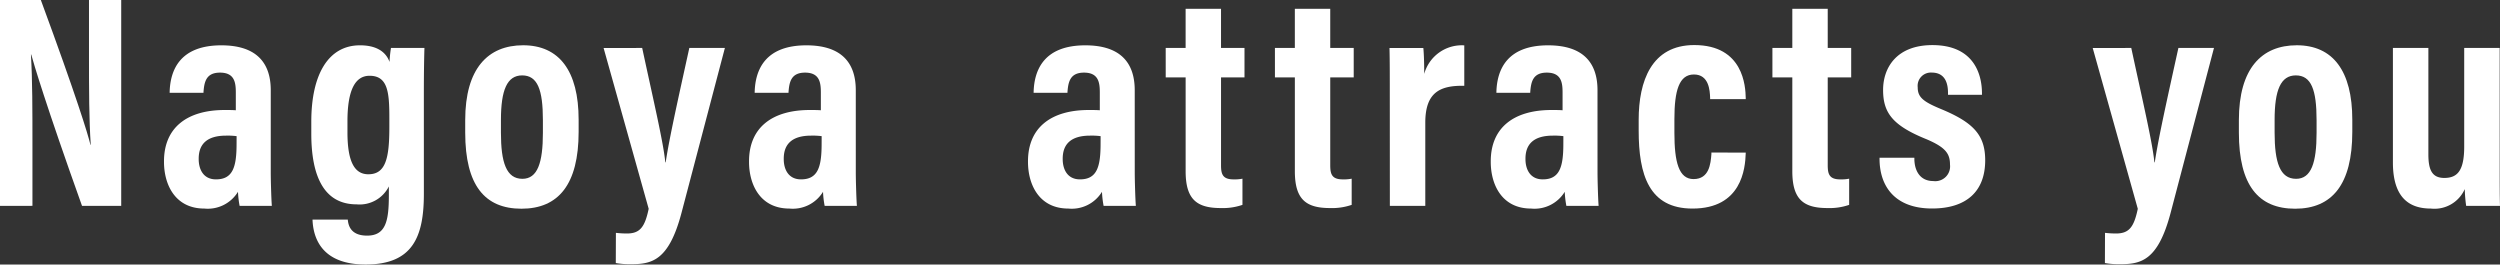 <svg id="グループ_2054" data-name="グループ 2054" xmlns="http://www.w3.org/2000/svg" width="214.272" height="22.67" viewBox="0 0 214.272 22.67">
  <rect x="0" y="0" width="214.272" height="22.67" fill="#333333" stroke="none"/>
  <path id="パス_21203" data-name="パス 21203" d="M548.931,658.737V641.092h3.5c3.065,8.314,4.045,11.529,4.251,12.408h.027c-.145-2.13-.151-4.7-.151-7.6v-4.811h2.762v17.645h-3.36c-3.132-8.756-4.134-12.175-4.352-12.97h-.026c.13,2.166.13,4.723.13,7.887v5.083Z" transform="translate(-548.931 -641.092)" fill="#fff"/>
  <path id="パス_21204" data-name="パス 21204" d="M580.632,658.172c0,.7.045,2.321.093,2.912h-2.762a8.249,8.249,0,0,1-.139-1.206,3.036,3.036,0,0,1-2.888,1.436c-2.488,0-3.454-2.036-3.454-4v-.047c0-2.885,1.971-4.4,5.206-4.4.381,0,.681,0,.949.023v-1.527c0-.843-.106-1.7-1.354-1.7-1.2,0-1.355.808-1.417,1.687v.045h-2.9v-.036c.042-1.985.94-4.035,4.431-4.035,2.847,0,4.235,1.343,4.235,3.846Zm-2.927-3.064a6.045,6.045,0,0,0-.9-.044c-1.669,0-2.349.754-2.349,1.975v.042c0,.85.386,1.732,1.48,1.732,1.456,0,1.766-1.078,1.766-3.05Z" transform="translate(-557.426 -643.439)" fill="#fff"/>
  <path id="パス_21205" data-name="パス 21205" d="M601.385,660.058c0,3.673-.949,6.052-4.993,6.052-3.725,0-4.488-2.217-4.551-3.836v-.012h3.024v.013c.042.4.185,1.359,1.65,1.359,1.576,0,1.869-1.2,1.869-3.434v-.782a2.8,2.8,0,0,1-2.761,1.536c-2.8,0-3.886-2.407-3.886-6.062V653.87c0-4.074,1.474-6.547,4.173-6.547,1.709,0,2.314.807,2.531,1.423a10.954,10.954,0,0,1,.125-1.2h2.868c-.026.832-.05,2.142-.05,3.936Zm-6.549-6.228v.95c0,2.508.6,3.595,1.791,3.595,1.488,0,1.8-1.384,1.8-4.031v-.793c0-2.175-.12-3.618-1.694-3.618C595.512,649.932,594.836,651.131,594.836,653.83Z" transform="translate(-565.056 -643.439)" fill="#fff"/>
  <path id="パス_21206" data-name="パス 21206" d="M622.622,653.7v1.04c0,4.509-1.732,6.588-4.9,6.588-3.146,0-4.821-2.005-4.821-6.527v-1.066c0-4.421,1.945-6.416,4.968-6.416C620.953,647.323,622.622,649.508,622.622,653.7Zm-6.66.011v1.093c0,2.543.455,3.961,1.84,3.961,1.3,0,1.757-1.379,1.757-3.939v-1.088c0-2.6-.453-3.837-1.78-3.837C616.488,649.905,615.963,651.154,615.963,653.715Z" transform="translate(-573.028 -643.439)" fill="#fff"/>
  <path id="パス_21207" data-name="パス 21207" d="M635.236,647.688c.936,4.367,1.83,8.151,1.98,9.8h.035c.292-2,1.123-5.7,2.025-9.8h3.048L638.6,661.842c-1.1,4.149-2.587,4.381-4.4,4.381a7.082,7.082,0,0,1-1.226-.1l.009-2.589a8.5,8.5,0,0,0,.936.056c1.124,0,1.541-.54,1.874-2.117l-3.865-13.784Z" transform="translate(-580.195 -643.577)" fill="#fff"/>
  <path id="パス_21208" data-name="パス 21208" d="M661.077,658.172c0,.7.046,2.321.094,2.912h-2.763a8.093,8.093,0,0,1-.139-1.206,3.036,3.036,0,0,1-2.888,1.436c-2.488,0-3.454-2.036-3.454-4v-.047c0-2.885,1.971-4.4,5.206-4.4.381,0,.681,0,.949.023v-1.527c0-.843-.106-1.7-1.354-1.7-1.2,0-1.355.808-1.418,1.687v.045h-2.9v-.036c.042-1.985.94-4.035,4.431-4.035,2.847,0,4.235,1.343,4.235,3.846Zm-2.926-3.064a6.05,6.05,0,0,0-.9-.044c-1.669,0-2.349.754-2.349,1.975v.042c0,.85.386,1.732,1.48,1.732,1.456,0,1.766-1.078,1.766-3.05Z" transform="translate(-587.728 -643.439)" fill="#fff"/>
  <path id="パス_21213" data-name="パス 21213" d="M769.161,658.172c0,.7.046,2.321.094,2.912h-2.763a8.093,8.093,0,0,1-.139-1.206,3.036,3.036,0,0,1-2.888,1.436c-2.488,0-3.454-2.036-3.454-4v-.047c0-2.885,1.971-4.4,5.206-4.4.381,0,.681,0,.949.023v-1.527c0-.843-.106-1.7-1.355-1.7-1.2,0-1.355.808-1.418,1.687v.045h-2.9v-.036c.041-1.985.94-4.035,4.431-4.035,2.847,0,4.235,1.343,4.235,3.846Zm-2.926-3.064a6.05,6.05,0,0,0-.9-.044c-1.669,0-2.349.754-2.349,1.975v.042c0,.85.386,1.732,1.48,1.732,1.456,0,1.766-1.078,1.766-3.05Z" transform="translate(-671.903 -643.439)" fill="#fff"/>
  <path id="パス_21214" data-name="パス 21214" d="M778.947,645.661h1.707v-3.354h3.034v3.354H785.7v2.522h-2.011v7.525c0,.757.132,1.217,1.074,1.217a3.411,3.411,0,0,0,.763-.06v2.243a5.149,5.149,0,0,1-1.856.274c-2.069,0-3.015-.748-3.015-3.163v-8.036h-1.707Z" transform="translate(-679.036 -641.55)" fill="#fff"/>
  <path id="パス_22845" data-name="パス 22845" d="M778.947,645.661h1.707v-3.354h3.034v3.354H785.7v2.522h-2.011v7.525c0,.757.132,1.217,1.074,1.217a3.411,3.411,0,0,0,.763-.06v2.243a5.149,5.149,0,0,1-1.856.274c-2.069,0-3.015-.748-3.015-3.163v-8.036h-1.707Z" transform="translate(-669.675 -641.55)" fill="#fff"/>
  <path id="パス_21216" data-name="パス 21216" d="M809.745,652.139c0-2.228,0-3.539-.026-4.586h2.9c.026.24.076.93.076,2.221a3.343,3.343,0,0,1,3.434-2.445v3.466c-2.078-.04-3.342.558-3.342,3.161v7.131h-3.037Z" transform="translate(-690.627 -643.441)" fill="#fff"/>
  <path id="パス_21217" data-name="パス 21217" d="M832.793,658.172c0,.7.046,2.321.094,2.912h-2.763a8.154,8.154,0,0,1-.14-1.206,3.034,3.034,0,0,1-2.887,1.436c-2.489,0-3.454-2.036-3.454-4v-.047c0-2.885,1.971-4.4,5.206-4.4.38,0,.681,0,.949.023v-1.527c0-.843-.106-1.7-1.354-1.7-1.2,0-1.355.808-1.418,1.687v.045h-2.9v-.036c.041-1.985.94-4.035,4.431-4.035,2.847,0,4.235,1.343,4.235,3.846Zm-2.926-3.064a6.05,6.05,0,0,0-.9-.044c-1.669,0-2.349.754-2.349,1.975v.042c0,.85.386,1.732,1.48,1.732,1.456,0,1.766-1.078,1.766-3.05Z" transform="translate(-695.872 -643.439)" fill="#fff"/>
  <path id="パス_21218" data-name="パス 21218" d="M853.159,656.507v.037c-.041,1.359-.361,4.76-4.565,4.76-3.729,0-4.611-2.9-4.611-6.671V653.7c0-3.311,1.093-6.41,4.765-6.41,4.215,0,4.393,3.546,4.411,4.536v.1h-3.052v-.114c-.022-.629-.1-2-1.388-2-1.261,0-1.674,1.354-1.674,3.826v1.172c0,2.516.38,3.967,1.642,3.967,1.344,0,1.465-1.31,1.53-2.146v-.129Z" transform="translate(-703.534 -643.428)" fill="#fff"/>
  <path id="パス_21219" data-name="パス 21219" d="M862.371,645.661h1.706v-3.354h3.035v3.354h2.011v2.522h-2.011v7.525c0,.757.132,1.217,1.074,1.217a3.411,3.411,0,0,0,.763-.06v2.243a5.15,5.15,0,0,1-1.856.274c-2.069,0-3.016-.748-3.016-3.163v-8.036h-1.706Z" transform="translate(-710.46 -641.55)" fill="#fff"/>
  <path id="パス_21220" data-name="パス 21220" d="M880.084,656.95v.123c.012.906.425,1.873,1.624,1.873a1.27,1.27,0,0,0,1.43-1.414c0-.941-.392-1.478-2-2.165-2.925-1.179-3.734-2.271-3.734-4.227,0-1.93,1.175-3.847,4.228-3.847,3.353,0,4.245,2.233,4.247,4.149v.109h-2.911v-.168c-.005-.572-.107-1.734-1.392-1.734a1.136,1.136,0,0,0-1.206,1.26c0,.837.444,1.222,1.985,1.859,2.761,1.146,3.8,2.21,3.8,4.4,0,2.648-1.593,4.13-4.556,4.13-3.2,0-4.489-1.922-4.5-4.233v-.12Z" transform="translate(-716.006 -643.428)" fill="#fff"/>
  <path id="パス_21221" data-name="パス 21221" d="M909.719,647.688c.936,4.367,1.83,8.151,1.98,9.8h.035c.292-2,1.122-5.7,2.024-9.8h3.049l-3.722,14.154c-1.1,4.149-2.587,4.381-4.4,4.381a7.082,7.082,0,0,1-1.226-.1l.009-2.589a8.507,8.507,0,0,0,.936.056c1.125,0,1.542-.54,1.874-2.117l-3.865-13.784Z" transform="translate(-727.05 -643.577)" fill="#fff"/>
  <path id="パス_21222" data-name="パス 21222" d="M936.235,653.7v1.04c0,4.509-1.731,6.588-4.9,6.588-3.146,0-4.821-2.005-4.821-6.527v-1.066c0-4.421,1.945-6.416,4.967-6.416C934.566,647.323,936.235,649.508,936.235,653.7Zm-6.659.011v1.093c0,2.543.455,3.961,1.84,3.961,1.3,0,1.757-1.379,1.757-3.939v-1.088c0-2.6-.453-3.837-1.78-3.837C930.1,649.905,929.576,651.154,929.576,653.715Z" transform="translate(-734.622 -643.439)" fill="#fff"/>
  <path id="パス_21223" data-name="パス 21223" d="M956.847,657.252c0,1.975,0,3.273.026,3.97h-2.9a12.419,12.419,0,0,1-.12-1.439,2.838,2.838,0,0,1-2.915,1.669c-1.793,0-3.244-.88-3.244-3.95v-9.814h3.04V656.8c0,1.318.3,2.028,1.364,2.028,1.125,0,1.707-.619,1.707-2.691v-8.45h3.04Z" transform="translate(-742.601 -643.577)" fill="#fff"/>
</svg>
